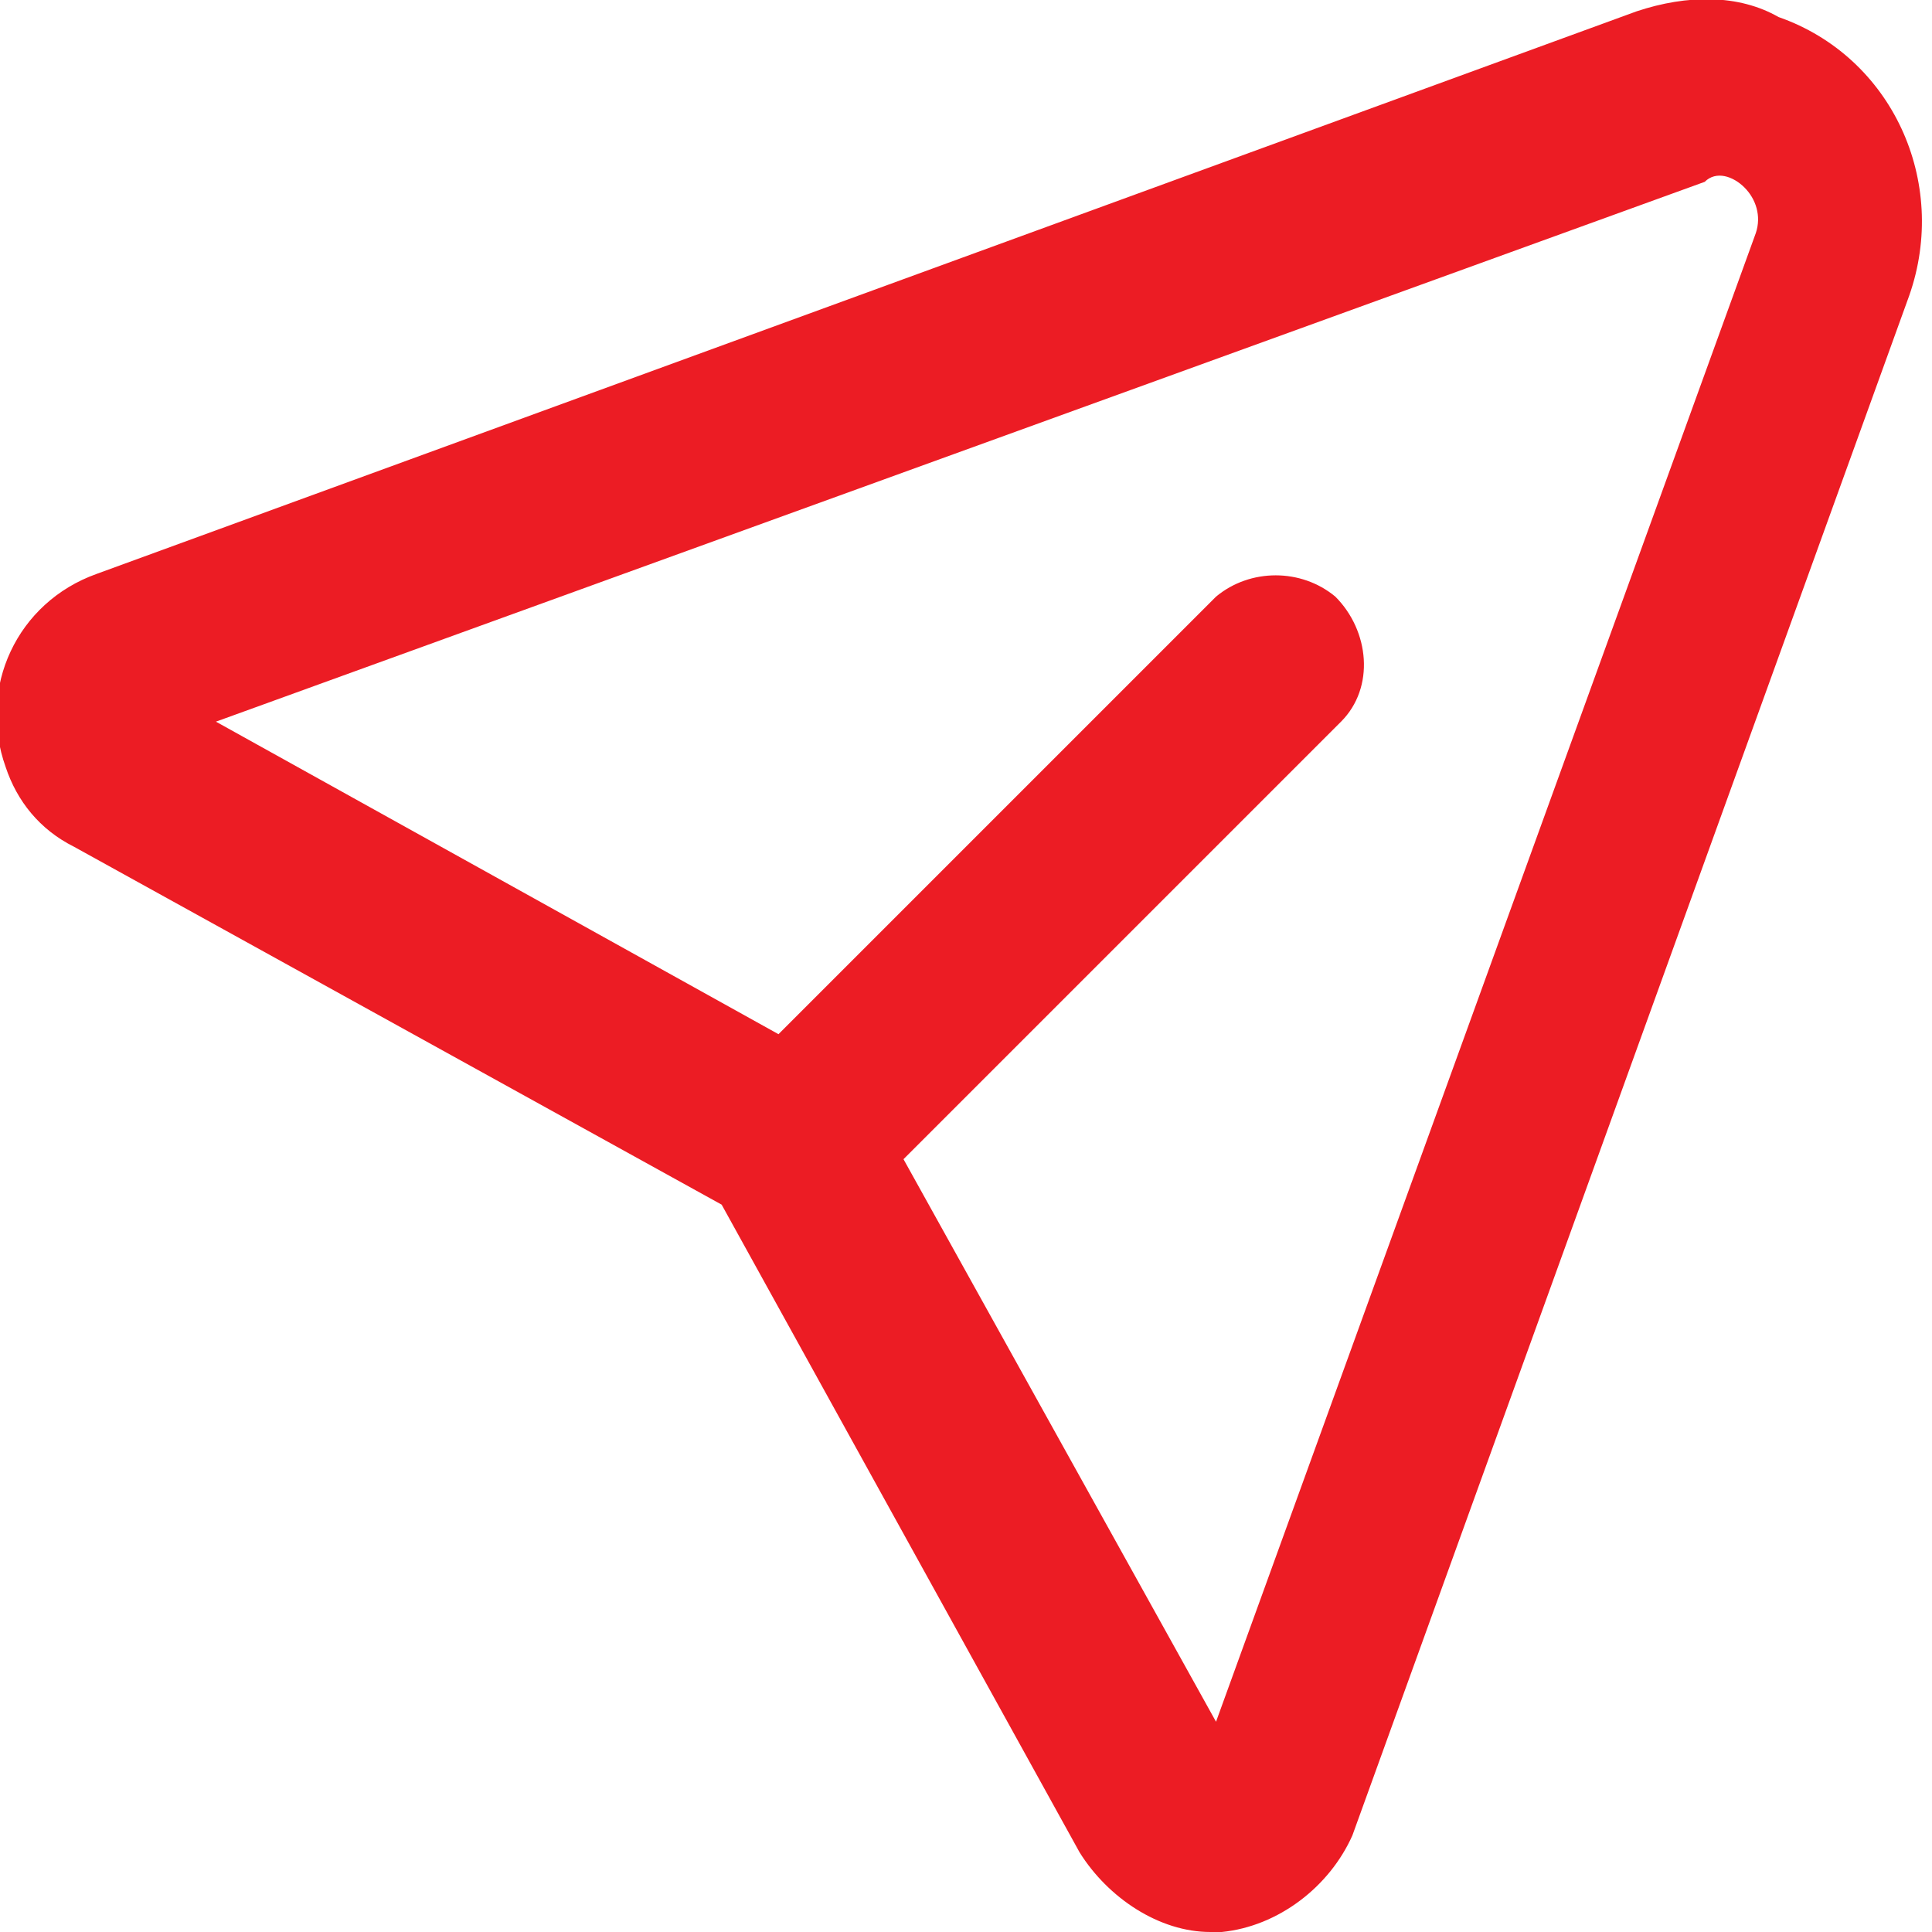 <?xml version="1.0" encoding="UTF-8"?> <!-- Generator: Adobe Illustrator 23.0.1, SVG Export Plug-In . SVG Version: 6.00 Build 0) --> <svg xmlns="http://www.w3.org/2000/svg" xmlns:xlink="http://www.w3.org/1999/xlink" version="1.1" id="Layer_1" x="0px" y="0px" viewBox="0 0 34 34" style="enable-background:new 0 0 34 34;" xml:space="preserve"> <style type="text/css"> .st0{fill:#EC1C24;} </style> <path class="st0" d="M28.8,0.2L1.7,10.1c-1.4,0.5-2.1,2-1.6,3.4c0.2,0.6,0.6,1.1,1.2,1.4l11.4,6.3l6.3,11.4c0.5,0.8,1.4,1.4,2.3,1.4 h0.2c1-0.1,1.9-0.8,2.3-1.7l9.8-27.1c0.7-2-0.3-4.2-2.3-4.9C30.6-0.1,29.7-0.1,28.8,0.2z M30.7,3.3c0.2,0.2,0.3,0.5,0.2,0.8 l-9.5,26.2l-5.5-9.9l7.7-7.7c0.6-0.6,0.5-1.6-0.1-2.2c-0.6-0.5-1.5-0.5-2.1,0l-7.7,7.7l-9.9-5.5l26.2-9.5C30.2,3,30.5,3.1,30.7,3.3 L30.7,3.3z"></path> </svg> 